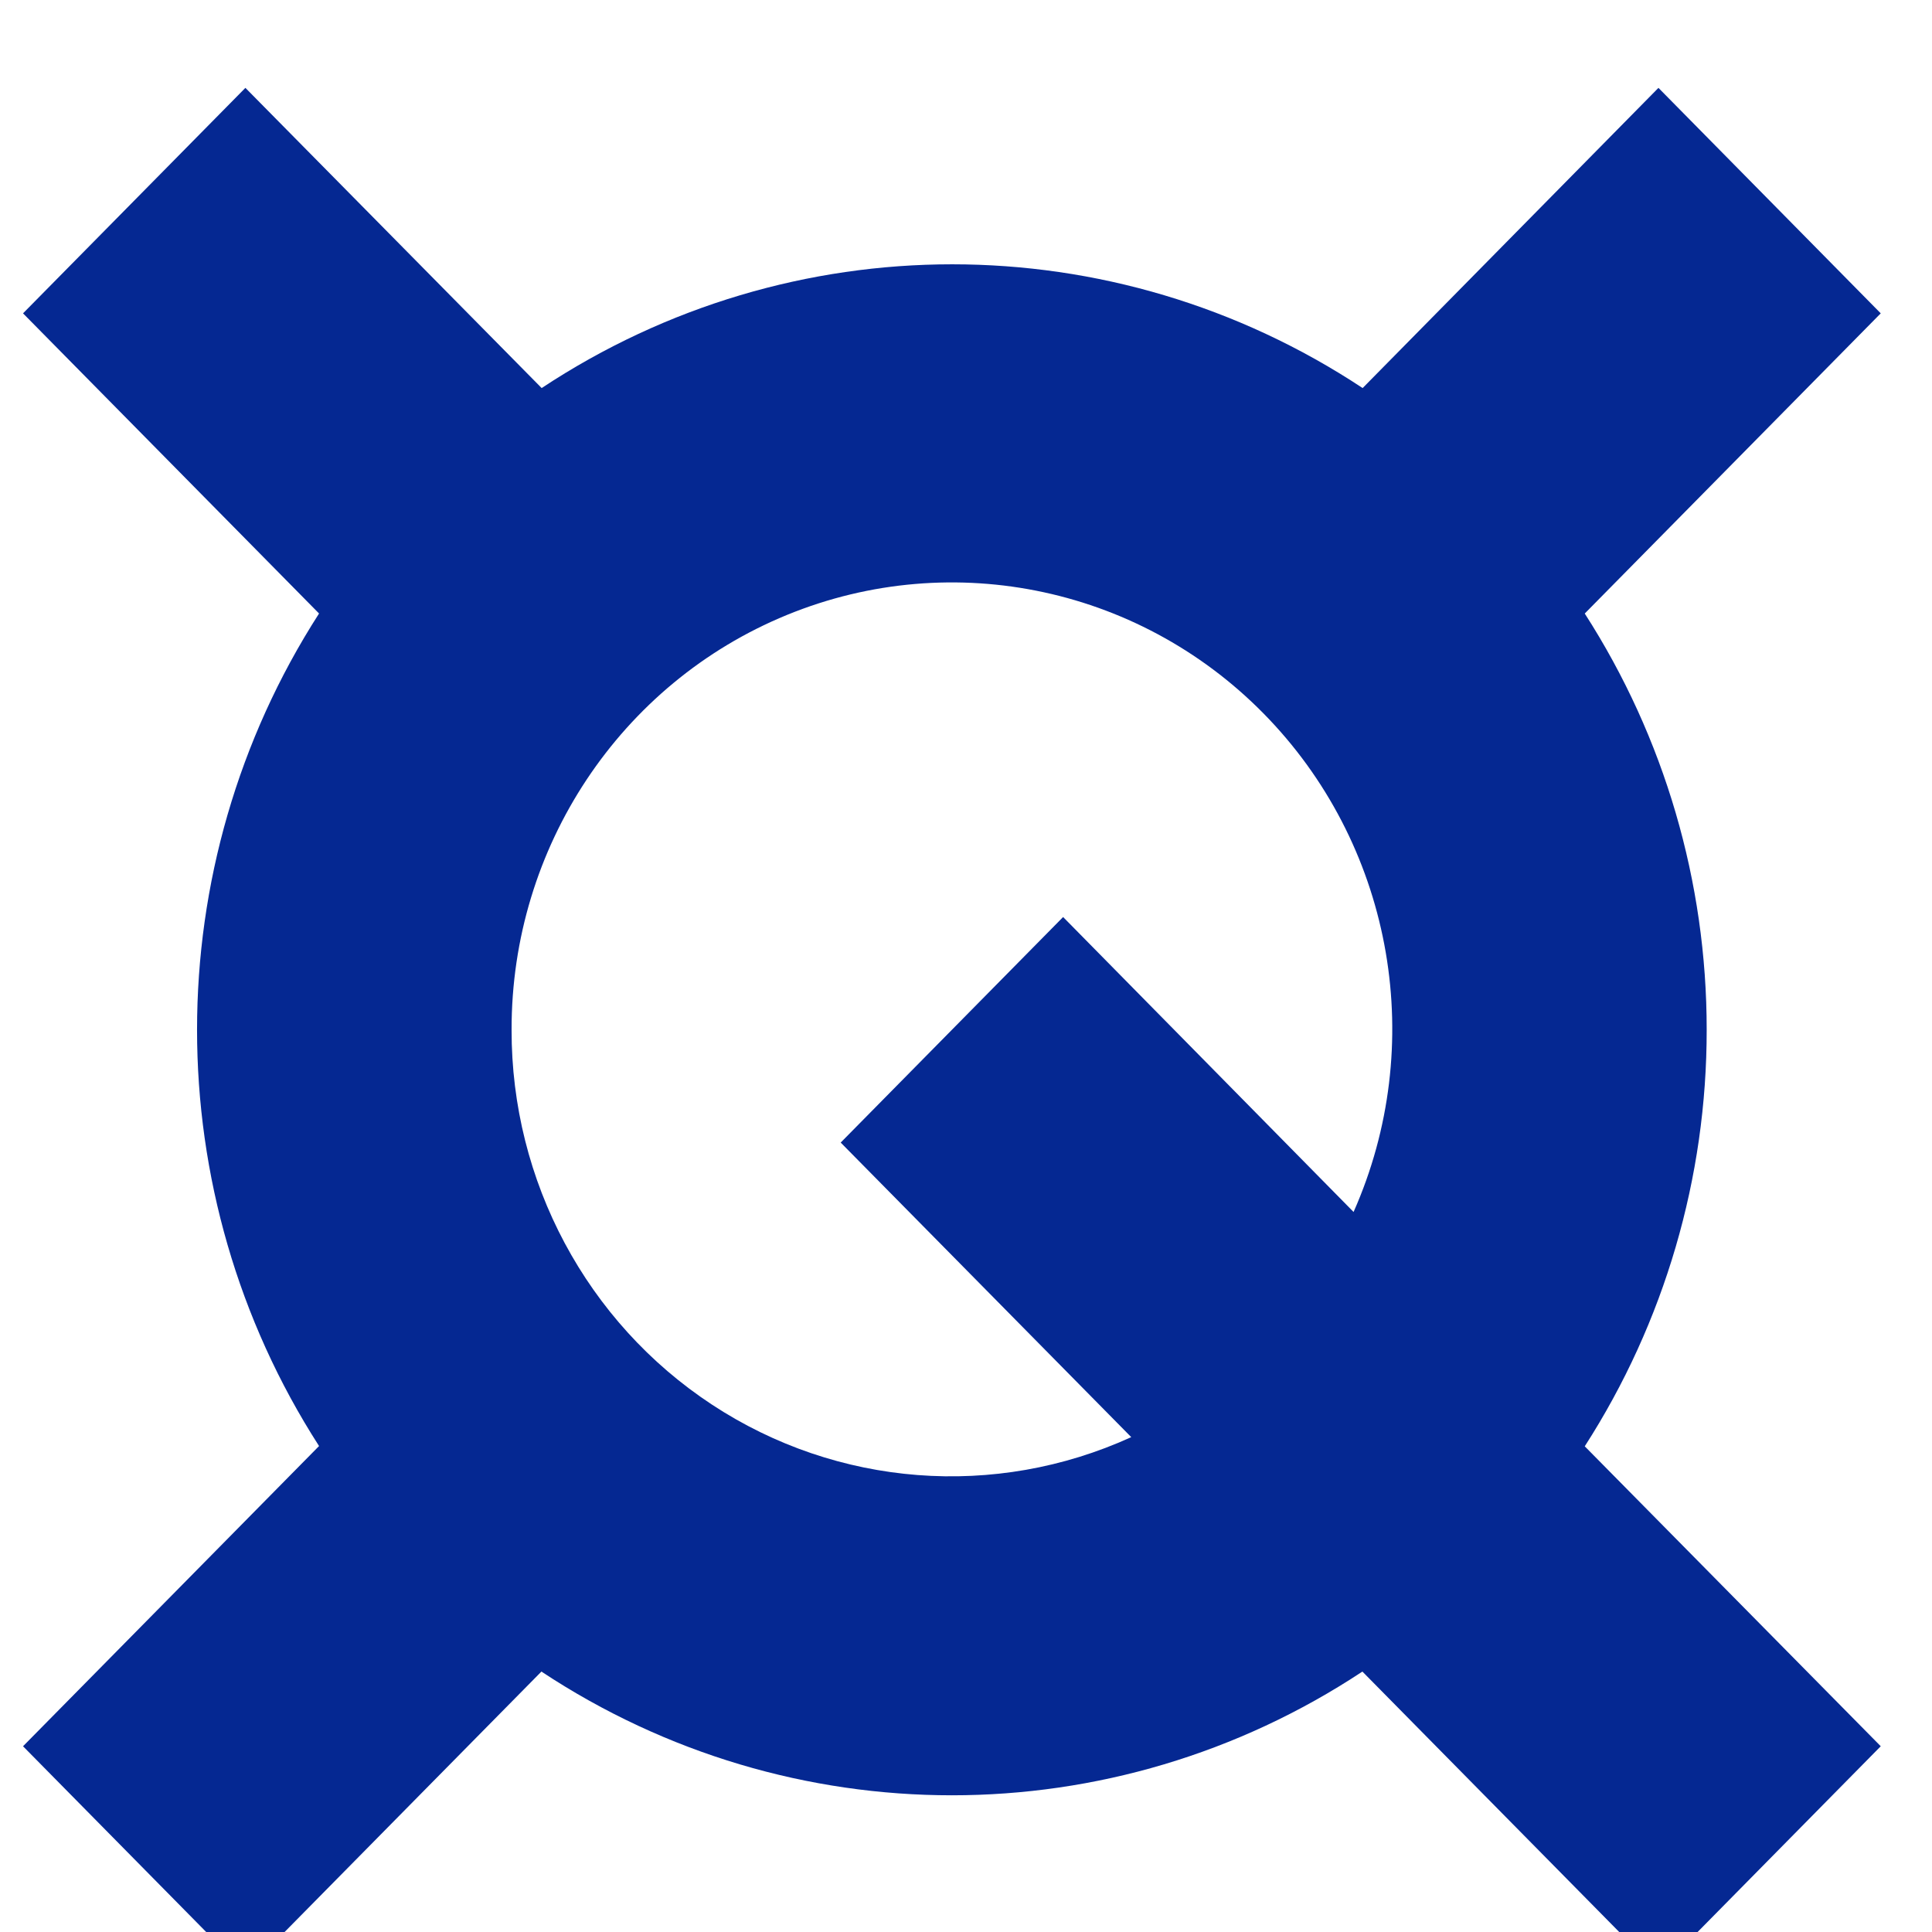 <svg xmlns="http://www.w3.org/2000/svg" width="250" height="250"><path fill="#052892" d="M220.844 133.25c.011-19.125-5.473-37.84-15.778-53.86l38.301-38.843-28.765-29.176-38.278 38.844c-32.281-21.352-73.953-21.352-106.234 0L31.754 11.37 2.98 40.547l38.305 38.84c-21.05 32.738-21.05 74.996 0 107.73L2.98 225.965l28.774 29.18L70.059 216.3c32.28 21.347 73.953 21.347 106.234 0l38.305 38.844 28.77-29.18-38.302-38.813c10.313-16.03 15.797-34.761 15.778-53.902zm-154.645 0c-.043-23.59 14.063-44.836 35.63-53.676 21.57-8.836 46.269-3.492 62.401 13.504 16.133 17 20.458 42.234 10.922 63.75l-37.586-38.164-28.78 29.184 37.597 38.117c-17.613 8.031-38.047 6.45-54.254-4.207-16.203-10.653-25.973-28.922-25.93-48.508zm0 0"/></svg>